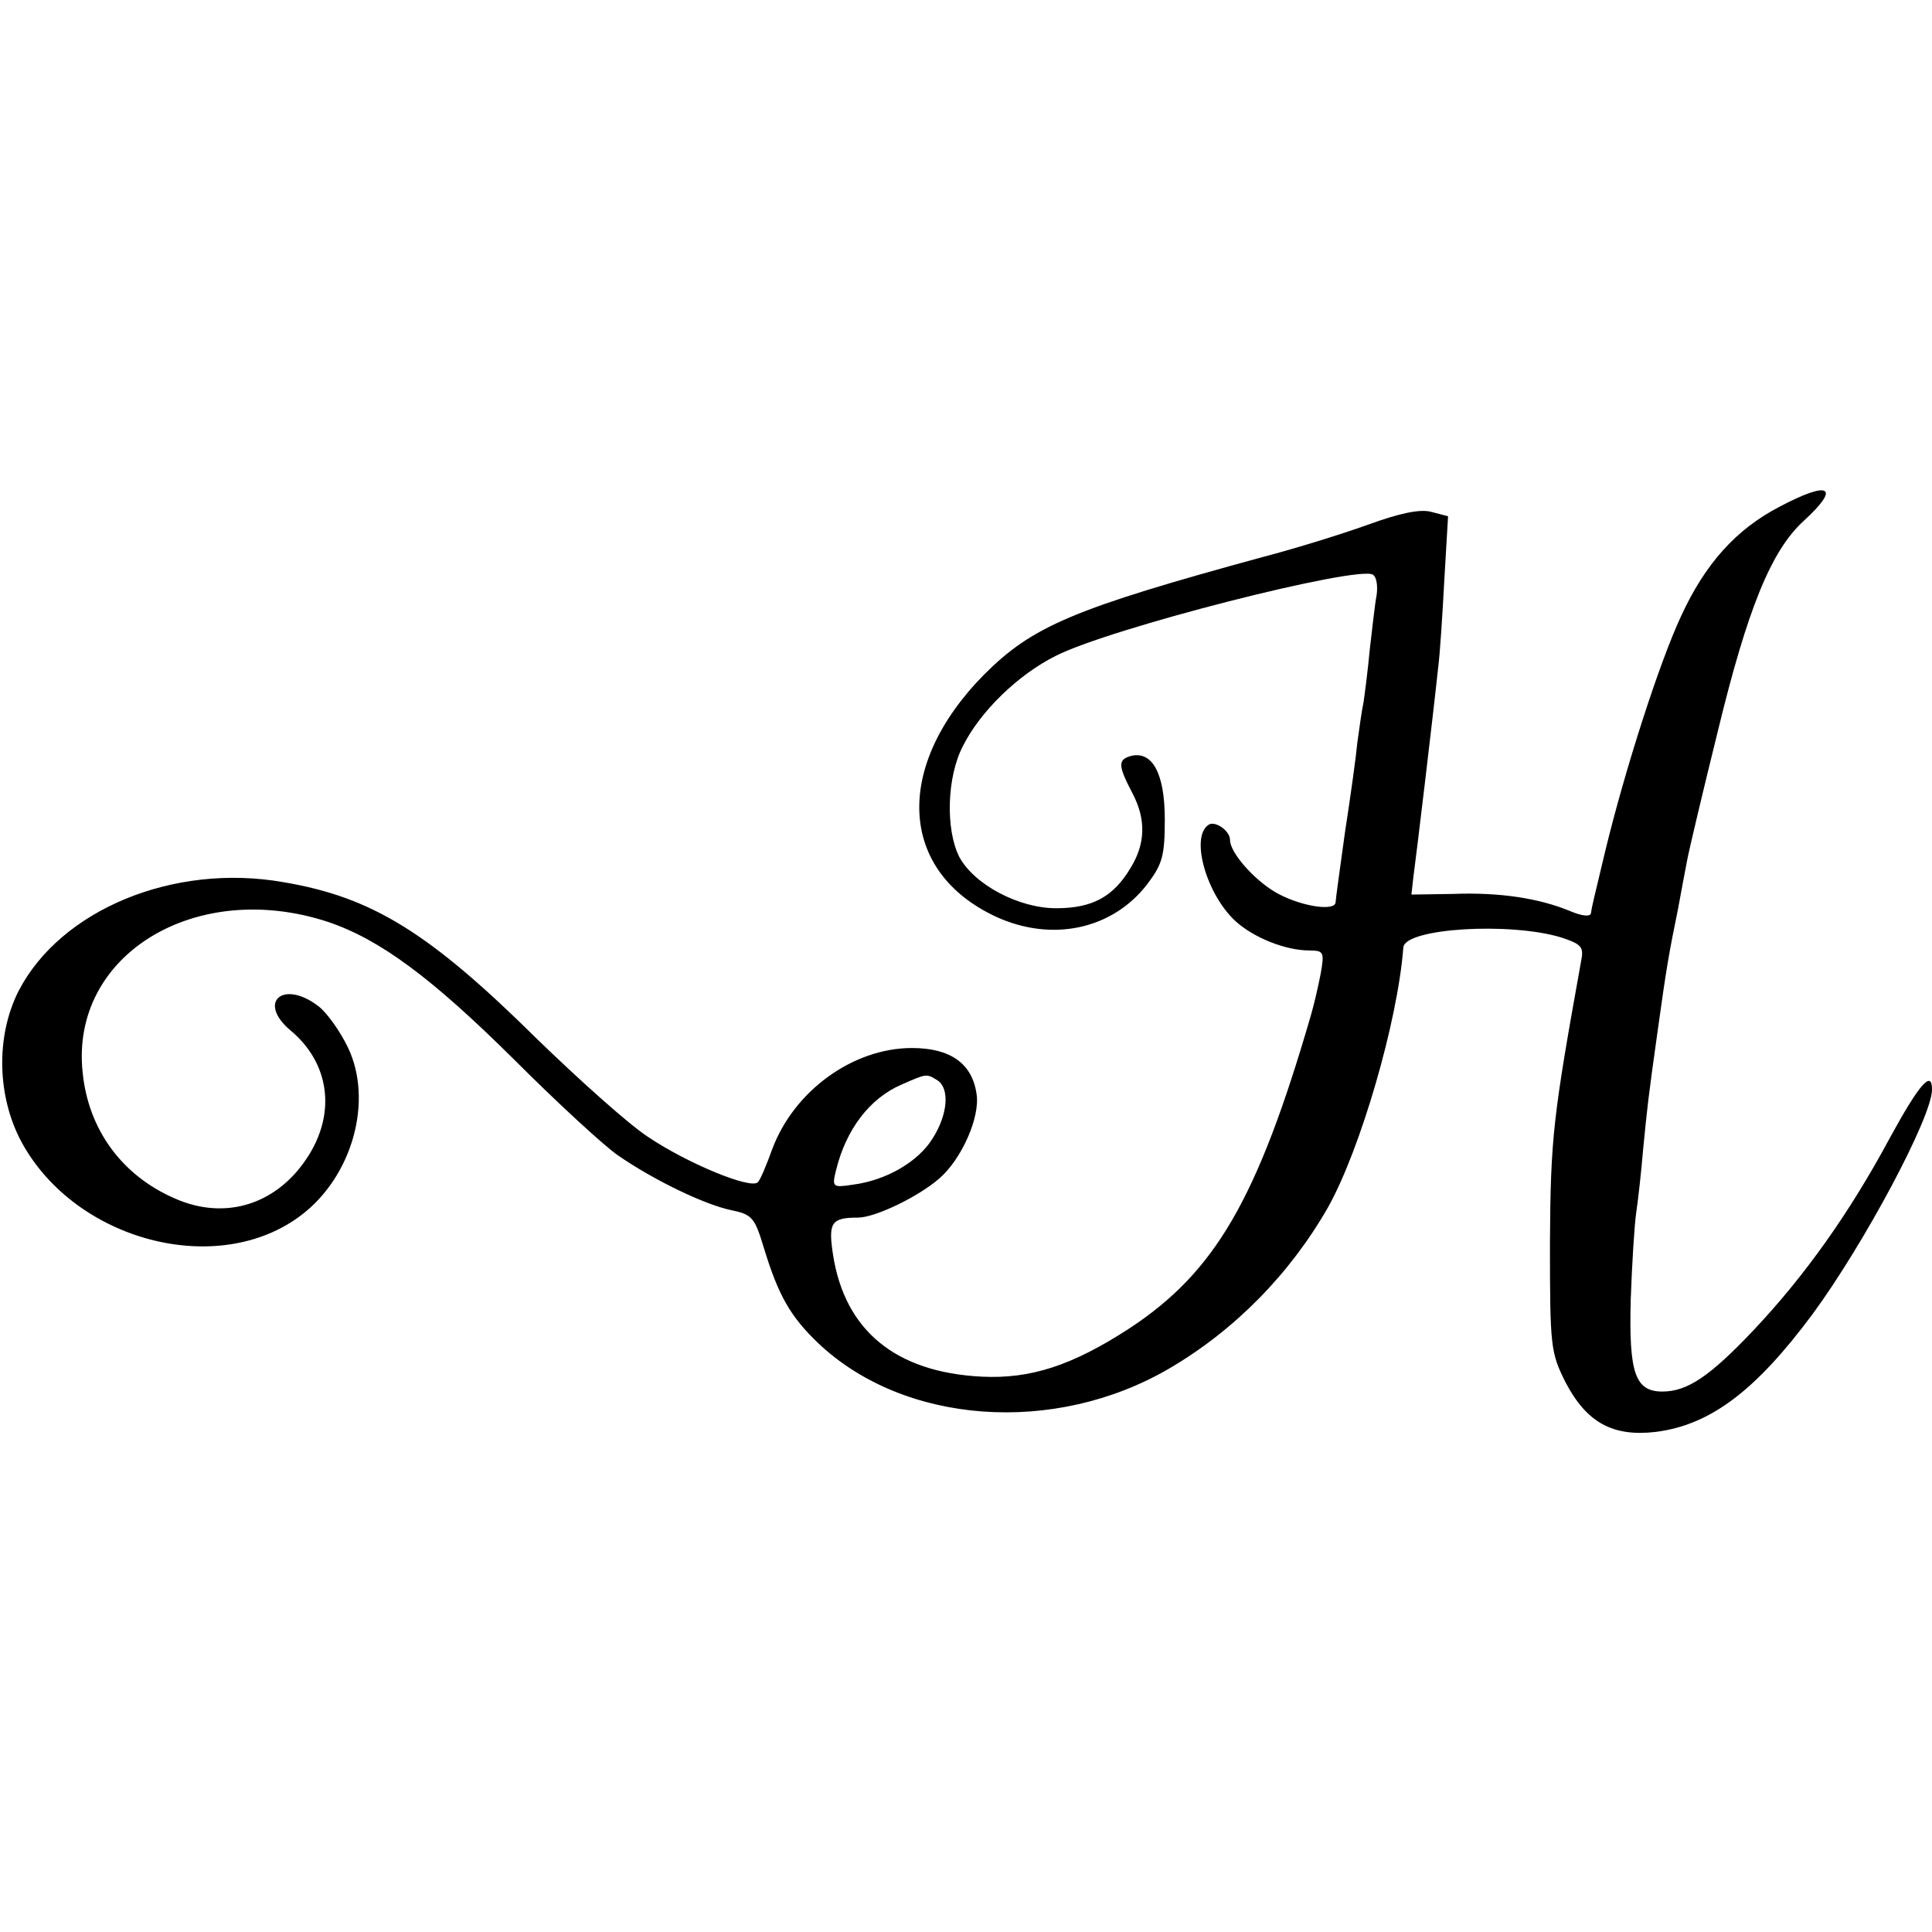 <?xml version="1.0" standalone="no"?>
<!DOCTYPE svg PUBLIC "-//W3C//DTD SVG 20010904//EN"
 "http://www.w3.org/TR/2001/REC-SVG-20010904/DTD/svg10.dtd">
<svg version="1.0" xmlns="http://www.w3.org/2000/svg"
 width="311pt" height="311pt" viewBox="0 0 311 311"
 preserveAspectRatio="xMidYMid meet">
<g transform="translate(0,311) scale(0.1,-0.1)"
fill="#000000" stroke="none">
<path d="M2864 2294 c-69 -36 -119 -91 -158 -176 -35 -75 -90 -246 -122 -378
-21 -88 -21 -87 -23 -100 -1 -6 -14 -5 -35 4 -49 20 -112 30 -188 27 l-66 -1
3 27 c4 28 32 262 40 338 3 22 7 86 10 142 l6 102 -27 7 c-18 5 -51 -2 -103
-21 -42 -15 -116 -38 -166 -51 -308 -84 -373 -112 -451 -190 -146 -148 -138
-317 20 -390 90 -41 187 -20 243 53 24 32 28 45 28 104 0 74 -20 111 -55 102
-21 -6 -20 -16 3 -60 22 -42 21 -81 -3 -120 -28 -47 -62 -65 -120 -65 -60 0
-132 38 -156 83 -22 44 -20 128 6 178 28 56 89 115 149 145 88 45 486 146 511
131 6 -4 8 -18 6 -33 -3 -15 -7 -54 -11 -87 -3 -33 -8 -71 -10 -85 -3 -14 -7
-43 -10 -65 -2 -22 -11 -87 -20 -145 -8 -58 -15 -108 -15 -112 0 -15 -51 -8
-90 12 -36 18 -80 66 -80 88 0 15 -25 32 -35 24 -29 -20 -3 -111 43 -154 29
-27 81 -48 120 -48 23 0 24 -3 18 -37 -4 -21 -11 -51 -16 -68 -86 -296 -154
-413 -293 -504 -91 -59 -158 -81 -237 -77 -138 7 -220 74 -239 196 -8 52 -3
60 40 60 28 0 98 34 131 63 36 31 66 99 60 136 -7 49 -42 74 -104 74 -95 0
-190 -69 -225 -163 -9 -25 -19 -49 -23 -53 -11 -12 -113 30 -177 73 -32 21
-112 93 -179 158 -173 171 -265 228 -408 252 -176 31 -358 -44 -426 -175 -37
-73 -35 -170 5 -244 87 -159 316 -219 450 -117 83 63 116 185 75 270 -12 25
-33 55 -47 66 -57 44 -100 7 -45 -39 61 -51 73 -129 30 -199 -49 -80 -134
-108 -217 -71 -85 37 -139 111 -148 203 -20 189 182 312 395 242 83 -28 166
-89 300 -222 70 -70 145 -139 167 -154 58 -40 139 -79 182 -88 34 -7 38 -12
53 -62 23 -75 42 -109 87 -152 138 -131 380 -149 565 -41 106 62 195 153 256
260 52 93 112 299 121 418 3 31 172 41 254 16 33 -11 37 -15 32 -39 -45 -250
-49 -283 -50 -452 0 -168 1 -177 25 -225 34 -65 76 -88 145 -80 88 11 161 66
253 190 83 113 192 317 192 361 0 33 -21 8 -68 -78 -65 -121 -137 -222 -219
-309 -71 -75 -107 -99 -147 -99 -44 0 -54 30 -51 147 2 58 6 122 9 142 3 20 8
65 11 101 7 70 7 74 24 195 13 94 18 123 32 191 5 28 12 64 15 80 3 16 25 109
49 206 48 198 86 292 139 340 60 55 41 65 -40 22z m-1355 -923 c20 -13 17 -55
-8 -94 -23 -37 -74 -67 -128 -74 -33 -5 -34 -4 -27 24 16 65 54 115 105 137
41 18 40 18 58 7z"/>
</g>
</svg>
